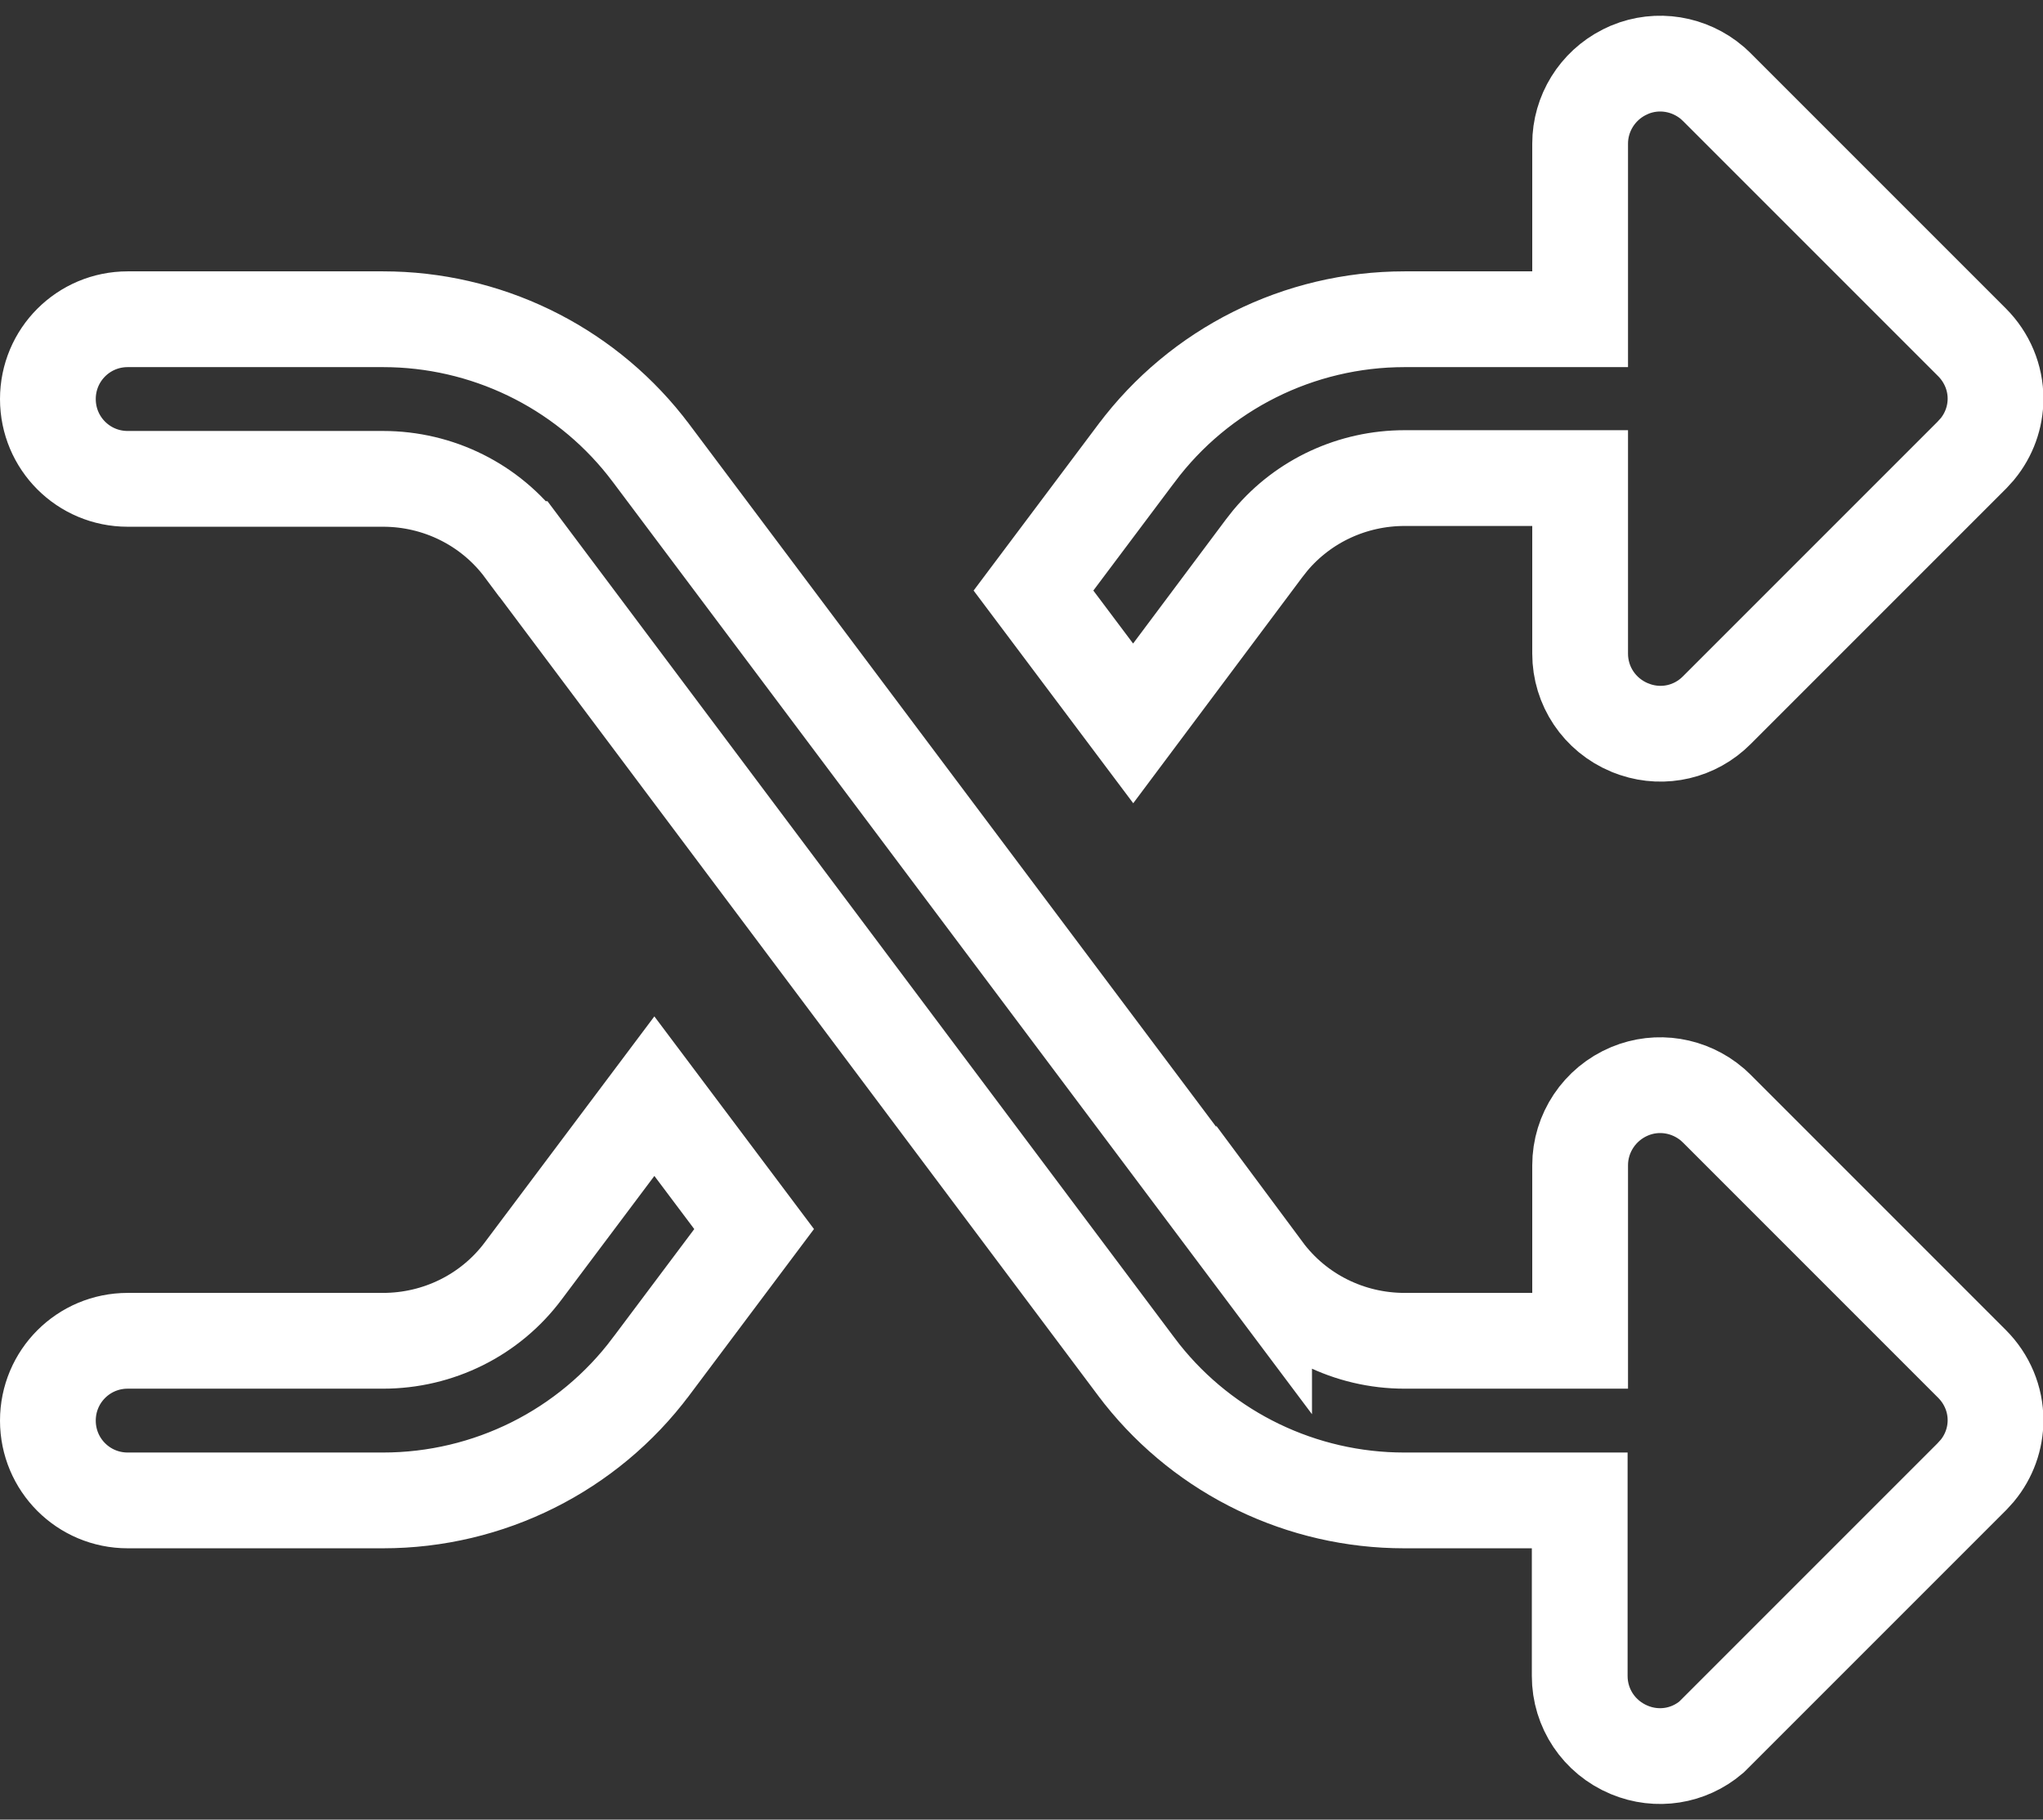 <svg width="64" height="57" viewBox="0 0 64 57" fill="none" xmlns="http://www.w3.org/2000/svg">
<rect x="0" y="0" width="64" height="57" fill="#333333" stroke="none"/>
<path d="M4 10H12C15.201 10 18.226 11.459 20.21 13.954L20.398 14.198L20.4 14.2L39.6 39.8V39.799C40.638 41.197 42.274 42 44 42H49.5V36.5C49.5 35.496 50.108 34.578 51.052 34.184C51.925 33.82 52.922 33.985 53.643 34.599L53.782 34.729L61.776 42.724C62.248 43.196 62.513 43.828 62.513 44.487C62.513 45.064 62.311 45.621 61.944 46.067L61.776 46.252L53.776 54.252L53.61 54.417C52.898 55.022 51.914 55.18 51.039 54.815C50.093 54.421 49.487 53.514 49.487 52.5V47H43.987C40.786 47 37.761 45.542 35.777 43.047L35.589 42.802L35.588 42.801L16.4 17.2H16.399C15.361 15.803 13.726 15 12 15H4C2.616 15 1.5 13.884 1.5 12.5C1.5 11.116 2.616 10 4 10ZM23.624 38.5L20.4 42.8L20.398 42.802C18.421 45.446 15.304 47 12 47H4C2.616 47 1.5 45.884 1.5 44.5C1.5 43.116 2.616 42 4 42H12C13.725 42 15.361 41.198 16.399 39.801L20.499 34.337L23.624 38.5ZM51.052 2.184C51.925 1.82 52.922 1.985 53.643 2.599L53.782 2.729L61.776 10.723C62.248 11.196 62.513 11.828 62.513 12.487C62.513 13.064 62.311 13.621 61.944 14.067L61.776 14.252L53.776 22.252C53.102 22.926 52.123 23.153 51.23 22.856L51.052 22.79C50.106 22.396 49.5 21.489 49.5 20.476V14.976H44C42.379 14.976 40.838 15.683 39.796 16.927L39.599 17.177L35.498 22.66L32.375 18.499L35.6 14.2L35.602 14.198C37.58 11.554 40.696 10 44 10H49.5V4.5C49.5 3.558 50.035 2.693 50.879 2.265L51.052 2.184Z" stroke="white" stroke-width="3"/>
</svg>
